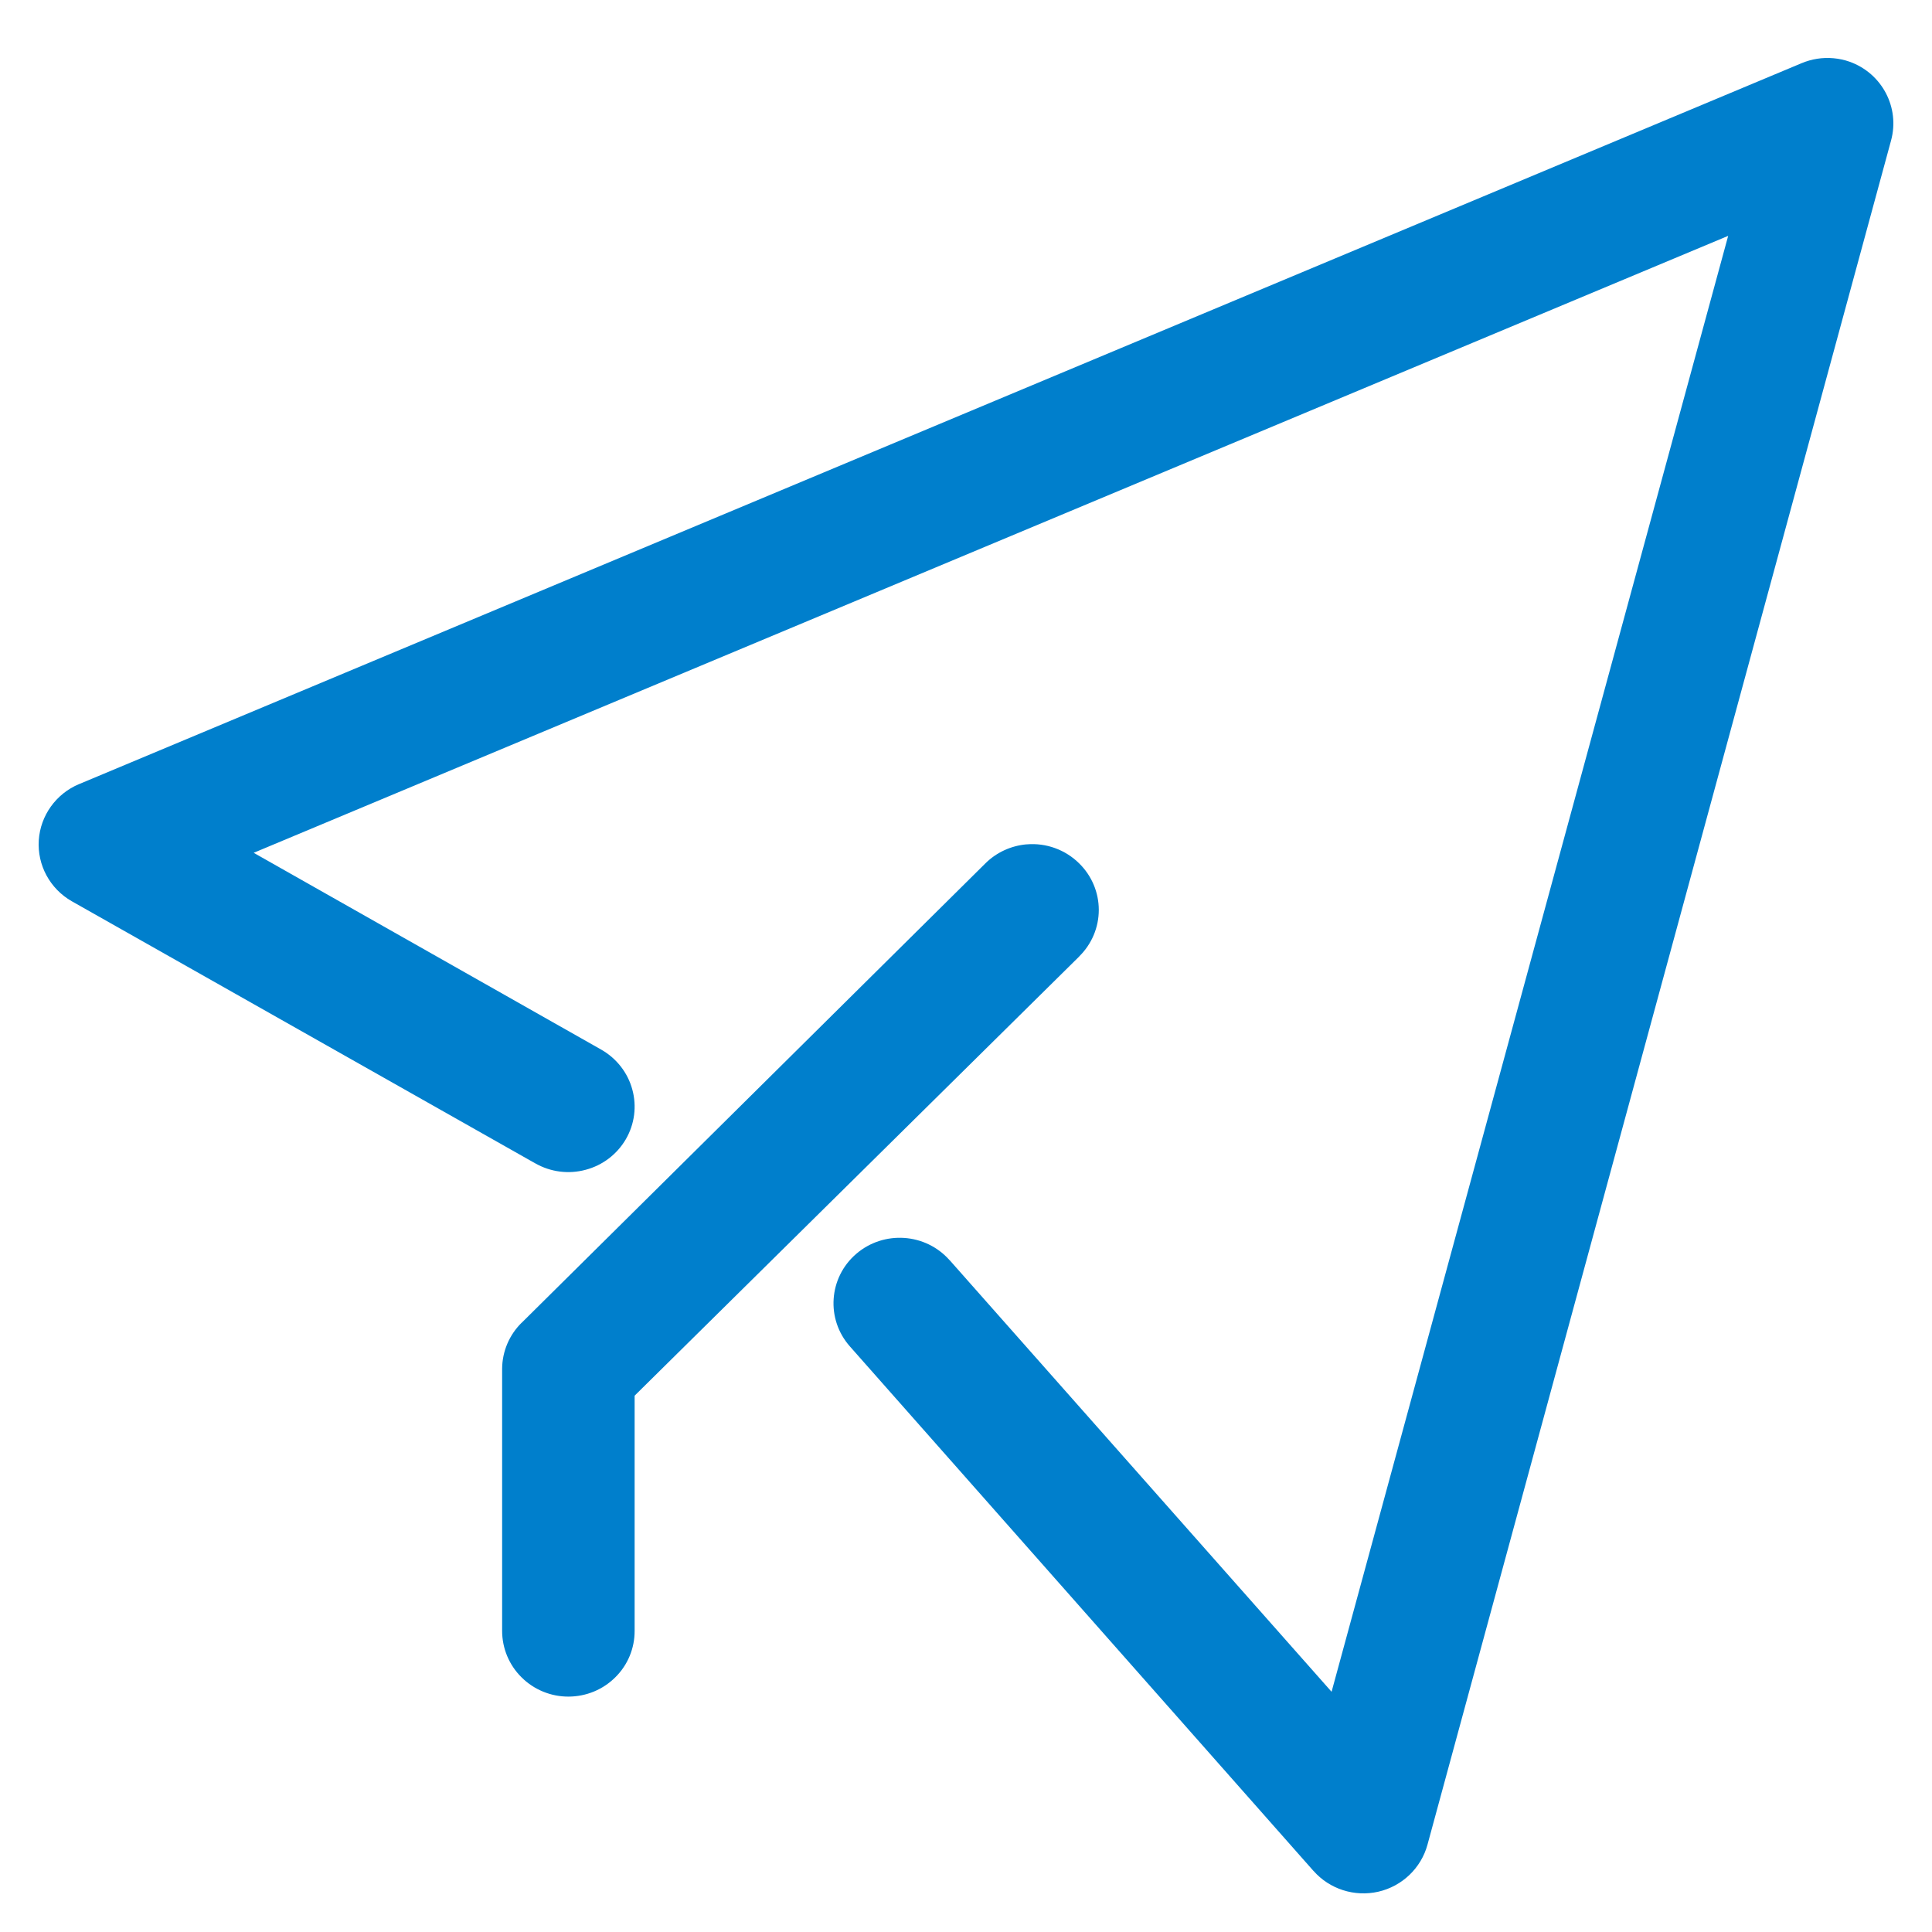 <?xml version="1.0" encoding="UTF-8"?> <svg xmlns="http://www.w3.org/2000/svg" viewBox="0 0 100.00 100.00" data-guides="{&quot;vertical&quot;:[],&quot;horizontal&quot;:[]}"><defs></defs><path fill="#007fcc" stroke="none" fill-opacity="1" stroke-width="1" stroke-opacity="1" color="rgb(51, 51, 51)" fill-rule="evenodd" id="tSvg11273e48a86" title="Path 4" d="M94.901 3.014C94.335 2.963 93.769 3.052 93.247 3.272C63.531 15.709 33.815 28.146 4.099 40.583C4.098 40.583 4.096 40.583 4.095 40.583C2.899 41.083 2.089 42.215 2.007 43.496C1.926 44.781 2.586 46.002 3.713 46.647C11.712 51.17 19.71 55.694 27.708 60.217C27.71 60.217 27.711 60.217 27.712 60.217C28.501 60.667 29.436 60.785 30.314 60.548C31.193 60.315 31.939 59.746 32.393 58.966C32.847 58.186 32.967 57.257 32.727 56.388C32.492 55.523 31.913 54.781 31.124 54.331C25.127 50.934 19.129 47.537 13.131 44.141C38.57 33.496 64.01 22.852 89.45 12.208C82.607 37.327 75.765 62.447 68.922 87.566C62.331 80.118 55.74 72.669 49.149 65.221C49.149 65.223 49.149 65.224 49.149 65.226C47.906 63.818 45.741 63.673 44.314 64.903C42.891 66.133 42.741 68.275 43.988 69.687C51.986 78.737 59.985 87.787 67.983 96.836C67.983 96.835 67.983 96.834 67.983 96.832C68.814 97.782 70.109 98.194 71.343 97.914C72.578 97.629 73.555 96.692 73.885 95.484C81.883 66.081 89.882 36.678 97.88 7.276C98.347 5.567 97.413 3.79 95.728 3.192C95.463 3.099 95.184 3.039 94.901 3.014ZM53.131 43.703C52.325 43.776 51.571 44.123 51.001 44.691C43.002 52.615 35.004 60.538 27.006 68.462C27.004 68.462 27.003 68.462 27.002 68.462C26.363 69.089 25.998 69.946 25.99 70.841C25.99 75.364 25.99 79.888 25.99 84.411C25.99 85.314 26.35 86.184 26.997 86.82C27.64 87.46 28.519 87.821 29.432 87.816C30.345 87.812 31.215 87.452 31.854 86.811C32.497 86.175 32.852 85.31 32.848 84.411C32.848 80.354 32.848 76.297 32.848 72.24C40.519 64.662 48.191 57.084 55.862 49.506C55.862 49.504 55.862 49.503 55.862 49.501C56.509 48.865 56.873 48 56.873 47.097C56.873 46.194 56.509 45.329 55.862 44.693C55.146 43.98 54.143 43.615 53.132 43.705C53.131 43.704 53.131 43.704 53.131 43.703Z" style=""></path></svg> 